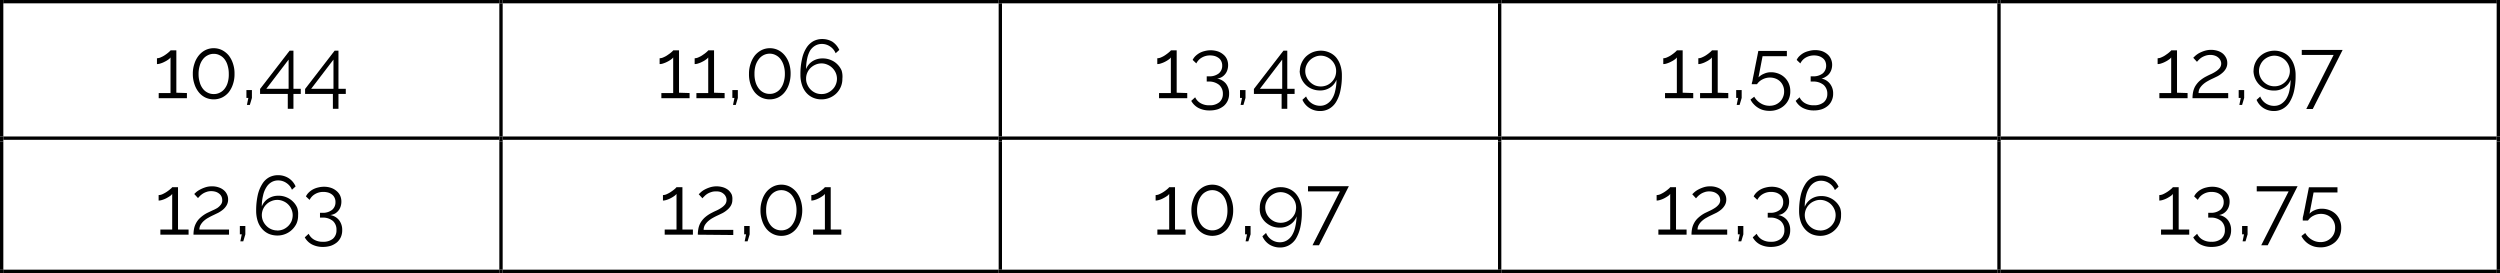 <svg xmlns="http://www.w3.org/2000/svg" xmlns:xlink="http://www.w3.org/1999/xlink" viewBox="0 0 300.4 32.8"><defs><style>.cls-1,.cls-2{fill:none;}.cls-1{clip-rule:evenodd;}.cls-3{clip-path:url(#clip-path);}.cls-4{clip-path:url(#clip-path-2);}.cls-5{clip-path:url(#clip-path-4);}.cls-6{clip-path:url(#clip-path-5);}.cls-7{clip-path:url(#clip-path-7);}.cls-8{clip-path:url(#clip-path-8);}.cls-9{clip-path:url(#clip-path-10);}.cls-10{clip-path:url(#clip-path-11);}.cls-11{clip-path:url(#clip-path-13);}.cls-12{clip-path:url(#clip-path-14);}.cls-13{fill-rule:evenodd;}.cls-14{clip-path:url(#clip-path-16);}.cls-15{clip-path:url(#clip-path-17);}.cls-16{clip-path:url(#clip-path-19);}.cls-17{clip-path:url(#clip-path-20);}.cls-18{clip-path:url(#clip-path-22);}.cls-19{clip-path:url(#clip-path-23);}.cls-20{clip-path:url(#clip-path-25);}.cls-21{clip-path:url(#clip-path-26);}.cls-22{clip-path:url(#clip-path-28);}.cls-23{clip-path:url(#clip-path-29);}</style><clipPath id="clip-path"><polygon class="cls-1" points="0.6 0.6 60 0.6 60 16.4 0.6 16.4 0.6 0.6 0.6 0.6"/></clipPath><clipPath id="clip-path-2"><rect class="cls-2" x="0.6" y="0.6" width="59.4" height="15.8"/></clipPath><clipPath id="clip-path-4"><polygon class="cls-1" points="60.4 0.6 120 0.6 120 16.4 60.4 16.4 60.4 0.6 60.4 0.6"/></clipPath><clipPath id="clip-path-5"><rect class="cls-2" x="60.4" y="0.6" width="59.6" height="15.8"/></clipPath><clipPath id="clip-path-7"><polygon class="cls-1" points="120.4 0.6 180 0.6 180 16.4 120.4 16.4 120.4 0.6 120.4 0.6"/></clipPath><clipPath id="clip-path-8"><rect class="cls-2" x="120.4" y="0.6" width="59.6" height="15.8"/></clipPath><clipPath id="clip-path-10"><polygon class="cls-1" points="180.4 0.6 240 0.6 240 16.4 180.4 16.4 180.4 0.6 180.4 0.6"/></clipPath><clipPath id="clip-path-11"><rect class="cls-2" x="180.4" y="0.6" width="59.6" height="15.8"/></clipPath><clipPath id="clip-path-13"><polygon class="cls-1" points="240.4 0.6 300 0.6 300 16.4 240.4 16.4 240.4 0.6 240.4 0.6"/></clipPath><clipPath id="clip-path-14"><rect class="cls-2" x="240.4" y="0.6" width="59.6" height="15.8"/></clipPath><clipPath id="clip-path-16"><polygon class="cls-1" points="0.6 16.8 60 16.8 60 32.6 0.6 32.6 0.6 16.8 0.6 16.8"/></clipPath><clipPath id="clip-path-17"><rect class="cls-2" x="0.6" y="16.8" width="59.4" height="15.8"/></clipPath><clipPath id="clip-path-19"><polygon class="cls-1" points="60.4 16.8 120 16.8 120 32.6 60.4 32.6 60.4 16.8 60.4 16.8"/></clipPath><clipPath id="clip-path-20"><rect class="cls-2" x="60.4" y="16.8" width="59.6" height="15.8"/></clipPath><clipPath id="clip-path-22"><polygon class="cls-1" points="120.4 16.8 180 16.8 180 32.6 120.4 32.6 120.4 16.8 120.4 16.8"/></clipPath><clipPath id="clip-path-23"><rect class="cls-2" x="120.4" y="16.8" width="59.6" height="15.8"/></clipPath><clipPath id="clip-path-25"><polygon class="cls-1" points="180.4 16.8 240 16.8 240 32.6 180.4 32.6 180.4 16.8 180.4 16.8"/></clipPath><clipPath id="clip-path-26"><rect class="cls-2" x="180.4" y="16.8" width="59.6" height="15.8"/></clipPath><clipPath id="clip-path-28"><polygon class="cls-1" points="240.4 16.8 300 16.8 300 32.6 240.4 32.6 240.4 16.8 240.4 16.8"/></clipPath><clipPath id="clip-path-29"><rect class="cls-2" x="240.4" y="16.8" width="59.6" height="15.8"/></clipPath></defs><title>tabla_p1</title><g id="Capa_2" data-name="Capa 2"><g id="Capa_1-2" data-name="Capa 1"><g class="cls-3"><g class="cls-4"><path d="M22.46,11.18v.62H19.07v-.62h1.42V6.9a1,1,0,0,1-.27.26,2.69,2.69,0,0,1-.44.26,2.55,2.55,0,0,1-.48.2,1.29,1.29,0,0,1-.44.08V7a1.13,1.13,0,0,0,.5-.13,2.78,2.78,0,0,0,.53-.3,3.93,3.93,0,0,0,.41-.32c.11-.1.18-.16.19-.2h.7v5.09Z"/><path d="M28.18,8.87A3.67,3.67,0,0,1,28,10.09a3.16,3.16,0,0,1-.52,1,2.43,2.43,0,0,1-.8.63,2.38,2.38,0,0,1-2,0,2.3,2.3,0,0,1-.79-.63,3,3,0,0,1-.53-1,3.67,3.67,0,0,1-.19-1.22,3.61,3.61,0,0,1,.19-1.21,3,3,0,0,1,.53-1,2.45,2.45,0,0,1,.79-.64,2.29,2.29,0,0,1,2,0,2.6,2.6,0,0,1,.8.64,3.16,3.16,0,0,1,.52,1A3.61,3.61,0,0,1,28.18,8.87Zm-.69,0a3.36,3.36,0,0,0-.14-1A2.19,2.19,0,0,0,27,7.14a1.6,1.6,0,0,0-.58-.49,1.49,1.49,0,0,0-.73-.18,1.53,1.53,0,0,0-.74.18,1.6,1.6,0,0,0-.58.49,2.19,2.19,0,0,0-.37.75,3.36,3.36,0,0,0-.14,1,3.31,3.31,0,0,0,.14,1,2.16,2.16,0,0,0,.37.76,1.58,1.58,0,0,0,.58.48,1.52,1.52,0,0,0,.74.17,1.48,1.48,0,0,0,.73-.17,1.58,1.58,0,0,0,.58-.48,2.16,2.16,0,0,0,.37-.76A3.31,3.31,0,0,0,27.49,8.87Z"/><path d="M29.67,12.61l.17-.84h-.23v-.95h.66v.95l-.25.84Z"/><path d="M34.58,13.07V11.29H31.25v-.6l3.55-4.6h.46v4.58h.88v.62h-.88v1.78ZM32,10.67h2.68V7.16Z"/><path d="M40,13.07V11.29H36.66v-.6l3.55-4.6h.46v4.58h.88v.62h-.88v1.78Zm-2.61-2.4h2.68V7.16Z"/></g></g><g class="cls-5"><g class="cls-6"><path d="M82.86,11.18v.62H79.47v-.62h1.42V6.9a1,1,0,0,1-.28.26,2.58,2.58,0,0,1-.43.26,2.86,2.86,0,0,1-.48.2,1.29,1.29,0,0,1-.44.08V7a1.13,1.13,0,0,0,.5-.13,2.43,2.43,0,0,0,.52-.3,3.26,3.26,0,0,0,.42-.32c.11-.1.18-.16.19-.2h.7v5.09Z"/><path d="M87.07,11.18v.62H83.68v-.62H85.1V6.9a1,1,0,0,1-.28.26,2.58,2.58,0,0,1-.43.26,2.86,2.86,0,0,1-.48.2,1.29,1.29,0,0,1-.44.08V7a1.13,1.13,0,0,0,.5-.13,2.43,2.43,0,0,0,.52-.3,3.26,3.26,0,0,0,.42-.32c.11-.1.18-.16.19-.2h.7v5.09Z"/><path d="M88.08,12.61l.17-.84H88v-.95h.66v.95l-.25.84Z"/><path d="M95,8.87a4,4,0,0,1-.19,1.22,3,3,0,0,1-.53,1,2.3,2.3,0,0,1-.79.63,2.38,2.38,0,0,1-2,0,2.43,2.43,0,0,1-.8-.63,3.16,3.16,0,0,1-.52-1A3.67,3.67,0,0,1,90,8.87a3.61,3.61,0,0,1,.19-1.21,3.16,3.16,0,0,1,.52-1,2.6,2.6,0,0,1,.8-.64,2.29,2.29,0,0,1,2,0,2.45,2.45,0,0,1,.79.64,3,3,0,0,1,.53,1A3.88,3.88,0,0,1,95,8.87Zm-.69,0a3.36,3.36,0,0,0-.14-1,2.39,2.39,0,0,0-.37-.75,1.6,1.6,0,0,0-.58-.49,1.49,1.49,0,0,0-.73-.18,1.6,1.6,0,0,0-.75.18,1.66,1.66,0,0,0-.57.49,2.41,2.41,0,0,0-.38.75,3.37,3.37,0,0,0-.13,1,3.32,3.32,0,0,0,.13,1,2.35,2.35,0,0,0,.38.76,1.63,1.63,0,0,0,.57.48,1.59,1.59,0,0,0,.75.17,1.48,1.48,0,0,0,.73-.17,1.58,1.58,0,0,0,.58-.48,2.34,2.34,0,0,0,.37-.76A3.31,3.31,0,0,0,94.31,8.87Z"/><path d="M101.22,9.46a2.39,2.39,0,0,1-.2,1,2.46,2.46,0,0,1-.53.77,2.55,2.55,0,0,1-1.79.71,2.46,2.46,0,0,1-1-.2,2.26,2.26,0,0,1-.81-.59,2.62,2.62,0,0,1-.52-.93,3.77,3.77,0,0,1-.19-1.25,8.07,8.07,0,0,1,.19-1.88,4,4,0,0,1,.53-1.34,2.34,2.34,0,0,1,.83-.8,2.23,2.23,0,0,1,1.07-.26A2.4,2.4,0,0,1,100,5a2.36,2.36,0,0,1,.85,1l-.44.4a1.75,1.75,0,0,0-.66-.81,1.73,1.73,0,0,0-1-.31,1.57,1.57,0,0,0-.8.21,1.8,1.8,0,0,0-.62.61A3.33,3.33,0,0,0,97,7a5.85,5.85,0,0,0-.14,1.31,1.92,1.92,0,0,1,.75-.94,2.21,2.21,0,0,1,1.22-.35,2.48,2.48,0,0,1,1,.19,2.29,2.29,0,0,1,.78.51,2.39,2.39,0,0,1,.52.76A2.5,2.5,0,0,1,101.22,9.46Zm-2.5,1.84a1.7,1.7,0,0,0,.71-.14,1.87,1.87,0,0,0,.59-.4,1.67,1.67,0,0,0,.4-.58,1.78,1.78,0,0,0,0-1.43,1.89,1.89,0,0,0-.41-.59,1.84,1.84,0,0,0-.59-.39,1.71,1.71,0,0,0-.71-.15,1.75,1.75,0,0,0-.72.15,2,2,0,0,0-.59.39,1.8,1.8,0,0,0-.54,1.3,1.67,1.67,0,0,0,.15.71,1.89,1.89,0,0,0,1,1A1.75,1.75,0,0,0,98.72,11.3Z"/></g></g><g class="cls-7"><g class="cls-8"><path d="M142.66,11.18v.62h-3.39v-.62h1.42V6.9a1,1,0,0,1-.27.26,3.07,3.07,0,0,1-.43.26,3,3,0,0,1-.49.2,1.25,1.25,0,0,1-.44.08V7a1.13,1.13,0,0,0,.51-.13,2.7,2.7,0,0,0,.52-.3,3.93,3.93,0,0,0,.41-.32c.12-.1.18-.16.19-.2h.7v5.09Z"/><path d="M146.24,9.44a1.74,1.74,0,0,1,1.06.6,1.89,1.89,0,0,1,.39,1.21,2,2,0,0,1-.16.83,1.87,1.87,0,0,1-.47.64,2.47,2.47,0,0,1-.73.41,3.16,3.16,0,0,1-1,.14,2.83,2.83,0,0,1-1.33-.3,2.13,2.13,0,0,1-.86-.85l.47-.43a1.61,1.61,0,0,0,.64.7,2,2,0,0,0,1.08.26,1.77,1.77,0,0,0,1.18-.36,1.28,1.28,0,0,0,.43-1,1.39,1.39,0,0,0-.45-1.09,1.92,1.92,0,0,0-1.3-.4H145V9.17h.27a1.77,1.77,0,0,0,1.18-.35,1.16,1.16,0,0,0,.41-.93,1.14,1.14,0,0,0-.11-.53,1,1,0,0,0-.3-.38,1.67,1.67,0,0,0-.46-.24,2.14,2.14,0,0,0-.58-.08,1.93,1.93,0,0,0-1,.26,1.65,1.65,0,0,0-.66.7l-.44-.42a1.71,1.71,0,0,1,.34-.47,2.59,2.59,0,0,1,.5-.37,2.55,2.55,0,0,1,.62-.23,2.74,2.74,0,0,1,.7-.09,2.86,2.86,0,0,1,.85.13,2,2,0,0,1,.66.37,1.5,1.5,0,0,1,.44.56,1.77,1.77,0,0,1,.15.73,1.9,1.9,0,0,1-.09.58,1.44,1.44,0,0,1-.26.49,1.59,1.59,0,0,1-.41.36A1.42,1.42,0,0,1,146.24,9.44Z"/><path d="M149.07,12.61l.17-.84H149v-.95h.66v.95l-.25.84Z"/><path d="M154,13.07V11.29h-3.33v-.6l3.55-4.6h.46v4.58h.88v.62h-.88v1.78Zm-2.61-2.4h2.68V7.16Z"/><path d="M156.19,8.53a2.34,2.34,0,0,1,.2-.95,2.5,2.5,0,0,1,.53-.78,2.69,2.69,0,0,1,.8-.52,2.72,2.72,0,0,1,1-.19,2.46,2.46,0,0,1,1,.21,2.23,2.23,0,0,1,.81.58,2.76,2.76,0,0,1,.52.94,3.71,3.71,0,0,1,.19,1.24,8.16,8.16,0,0,1-.19,1.89,4.22,4.22,0,0,1-.53,1.34,2.31,2.31,0,0,1-.83.79,2.17,2.17,0,0,1-1.07.26,2.28,2.28,0,0,1-1.26-.35,2.2,2.2,0,0,1-.86-1l.44-.4a1.8,1.8,0,0,0,1.68,1.12,1.54,1.54,0,0,0,.8-.21,1.86,1.86,0,0,0,.62-.6,2.86,2.86,0,0,0,.4-1,5.27,5.27,0,0,0,.15-1.32,1.91,1.91,0,0,1-.76.94,2.13,2.13,0,0,1-1.22.35,2.47,2.47,0,0,1-.95-.18,2.29,2.29,0,0,1-.78-.51,2.41,2.41,0,0,1-.71-1.71Zm2.51-1.84a1.71,1.71,0,0,0-.71.15,1.84,1.84,0,0,0-.59.39,1.89,1.89,0,0,0-.41.59,1.71,1.71,0,0,0-.15.71,1.75,1.75,0,0,0,.15.72,2,2,0,0,0,1,1,1.9,1.9,0,0,0,1.43,0,1.76,1.76,0,0,0,.59-.4,1.82,1.82,0,0,0,.4-.58,1.92,1.92,0,0,0,.14-.72A1.8,1.8,0,0,0,160,7.24a1.81,1.81,0,0,0-.59-.4A1.75,1.75,0,0,0,158.7,6.69Z"/></g></g><g class="cls-9"><g class="cls-10"><path d="M203.46,11.18v.62h-3.39v-.62h1.42V6.9a1,1,0,0,1-.27.26,2.69,2.69,0,0,1-.44.26,2.55,2.55,0,0,1-.48.2,1.29,1.29,0,0,1-.44.08V7a1.13,1.13,0,0,0,.5-.13,2.78,2.78,0,0,0,.53-.3,3.93,3.93,0,0,0,.41-.32c.11-.1.18-.16.19-.2h.7v5.09Z"/><path d="M207.67,11.18v.62h-3.39v-.62h1.42V6.9a1,1,0,0,1-.27.26,2.69,2.69,0,0,1-.44.26,2.55,2.55,0,0,1-.48.2,1.29,1.29,0,0,1-.44.08V7a1.13,1.13,0,0,0,.5-.13,2.78,2.78,0,0,0,.53-.3,3.93,3.93,0,0,0,.41-.32c.11-.1.18-.16.19-.2h.7v5.09Z"/><path d="M208.68,12.61l.17-.84h-.23v-.95h.66v.95l-.25.84Z"/><path d="M212.8,8.68a2.46,2.46,0,0,1,.91.17,2.21,2.21,0,0,1,.73.46,2.16,2.16,0,0,1,.5.72,2.24,2.24,0,0,1,.18.91,2.33,2.33,0,0,1-.19,1,2.21,2.21,0,0,1-.54.74,2.36,2.36,0,0,1-.78.47,2.55,2.55,0,0,1-1,.17,2.78,2.78,0,0,1-.72-.09,2.18,2.18,0,0,1-.64-.28,2.38,2.38,0,0,1-.52-.43,2,2,0,0,1-.39-.56l.45-.34a2.16,2.16,0,0,0,.77.79,2,2,0,0,0,1.06.3,1.92,1.92,0,0,0,.69-.12,1.74,1.74,0,0,0,.56-.36,1.53,1.53,0,0,0,.37-.55,1.59,1.59,0,0,0,.14-.7,1.63,1.63,0,0,0-.13-.67,1.56,1.56,0,0,0-.9-.87,1.85,1.85,0,0,0-.67-.12,1.9,1.9,0,0,0-.88.21,1.69,1.69,0,0,0-.68.59h-.63s0-.13.05-.27.06-.3.1-.5l.13-.64c.05-.24.09-.48.14-.72.11-.56.24-1.18.37-1.87h3.43v.63h-2.92l-.49,2.55a1.81,1.81,0,0,1,.64-.43A2,2,0,0,1,212.8,8.68Z"/><path d="M218.87,9.44a1.69,1.69,0,0,1,1,.6,1.84,1.84,0,0,1,.4,1.21,1.9,1.9,0,0,1-.17.83,1.75,1.75,0,0,1-.47.64,2.24,2.24,0,0,1-.73.41,3,3,0,0,1-.94.14,2.81,2.81,0,0,1-1.33-.3,2.07,2.07,0,0,1-.86-.85l.47-.43a1.55,1.55,0,0,0,.64.7,2,2,0,0,0,1.08.26,1.79,1.79,0,0,0,1.18-.36,1.28,1.28,0,0,0,.43-1,1.39,1.39,0,0,0-.45-1.09,1.92,1.92,0,0,0-1.3-.4h-.25V9.17h.27a1.79,1.79,0,0,0,1.18-.35,1.19,1.19,0,0,0,.41-.93,1.29,1.29,0,0,0-.11-.53,1,1,0,0,0-.31-.38,1.54,1.54,0,0,0-.46-.24,2,2,0,0,0-.57-.08,2,2,0,0,0-1,.26,1.63,1.63,0,0,0-.65.7l-.44-.42a1.52,1.52,0,0,1,.34-.47,2.32,2.32,0,0,1,.5-.37,2.41,2.41,0,0,1,.62-.23,2.77,2.77,0,0,1,1.54,0,2.07,2.07,0,0,1,.67.37,1.48,1.48,0,0,1,.43.56,1.63,1.63,0,0,1,.16.73,1.9,1.9,0,0,1-.09.58,1.64,1.64,0,0,1-.26.49,1.48,1.48,0,0,1-.42.36A1.37,1.37,0,0,1,218.87,9.44Z"/></g></g><g class="cls-11"><g class="cls-12"><path d="M262.86,11.18v.62h-3.39v-.62h1.42V6.9a1,1,0,0,1-.28.26,2.58,2.58,0,0,1-.43.26,2.86,2.86,0,0,1-.48.2,1.29,1.29,0,0,1-.44.08V7a1.13,1.13,0,0,0,.5-.13,2.43,2.43,0,0,0,.52-.3,3.26,3.26,0,0,0,.42-.32c.11-.1.18-.16.19-.2h.7v5.09Z"/><path d="M263.45,11.8a4,4,0,0,1,.06-.68,2.67,2.67,0,0,1,.23-.69,2.9,2.9,0,0,1,.5-.65,3.88,3.88,0,0,1,.87-.6c.19-.1.39-.2.6-.29a4,4,0,0,0,.58-.33,1.89,1.89,0,0,0,.44-.4.88.88,0,0,0,.17-.53.84.84,0,0,0-.09-.37.88.88,0,0,0-.25-.33,1.17,1.17,0,0,0-.41-.24,1.62,1.62,0,0,0-.57-.09,1.78,1.78,0,0,0-.59.1,2.19,2.19,0,0,0-.46.22,1.87,1.87,0,0,0-.33.28,1.82,1.82,0,0,0-.21.23l-.45-.49.23-.22a3,3,0,0,1,.44-.32,4,4,0,0,1,.65-.28,2.68,2.68,0,0,1,1.65,0,1.89,1.89,0,0,1,.61.34,1.7,1.7,0,0,1,.38.51,1.37,1.37,0,0,1,.13.59,1.34,1.34,0,0,1-.18.71,1.88,1.88,0,0,1-.45.52,3.07,3.07,0,0,1-.56.38l-.54.26c-.22.1-.42.2-.63.32a3.06,3.06,0,0,0-.54.38,2.22,2.22,0,0,0-.4.47,1.17,1.17,0,0,0-.15.58h3.56v.62Z"/><path d="M269.08,12.61l.17-.84H269v-.95h.66v.95l-.25.84Z"/><path d="M270.79,8.53a2.34,2.34,0,0,1,.19-.95,2.37,2.37,0,0,1,.54-.78,2.46,2.46,0,0,1,.8-.52,2.68,2.68,0,0,1,1-.19,2.53,2.53,0,0,1,1,.21,2.2,2.2,0,0,1,.8.58,2.77,2.77,0,0,1,.53.94,3.71,3.71,0,0,1,.19,1.24,8.16,8.16,0,0,1-.19,1.89,4.46,4.46,0,0,1-.54,1.34,2.23,2.23,0,0,1-.83.79,2.11,2.11,0,0,1-1.06.26A2.31,2.31,0,0,1,272,13a2.18,2.18,0,0,1-.85-1l.44-.4a1.77,1.77,0,0,0,1.68,1.12,1.57,1.57,0,0,0,.8-.21,2,2,0,0,0,.62-.6,3.08,3.08,0,0,0,.4-1,6.4,6.4,0,0,0,.15-1.32,1.87,1.87,0,0,1-.77.94,2.1,2.1,0,0,1-1.21.35,2.56,2.56,0,0,1-1-.18,2.35,2.35,0,0,1-.77-.51,2.41,2.41,0,0,1-.71-1.71Zm2.51-1.84a1.79,1.79,0,0,0-.72.15,2,2,0,0,0-.59.39,1.87,1.87,0,0,0-.4.59,1.71,1.71,0,0,0-.15.71,1.75,1.75,0,0,0,.15.72,1.82,1.82,0,0,0,.4.58,2,2,0,0,0,.59.4,1.92,1.92,0,0,0,1.44,0,2,2,0,0,0,.59-.4,1.8,1.8,0,0,0,.39-.58,1.75,1.75,0,0,0,.15-.72,1.69,1.69,0,0,0-.15-.7,1.88,1.88,0,0,0-1.7-1.14Z"/><path d="M280.41,6.6h-3.83V6h4.91l-3.59,7.1h-.78Z"/></g></g><polyline class="cls-13" points="0 0 0 0.6 0.4 0.6 0.4 0 0 0"/><polyline class="cls-13" points="0 0 0 0.4 0.4 0.4 0.4 0 0 0"/><polyline class="cls-13" points="0.4 0 0.4 0.4 60 0.4 60 0 0.4 0"/><polyline class="cls-13" points="60 0.4 60 0.6 60.4 0.6 60.4 0.4 60 0.4"/><polyline class="cls-13" points="60 0 60 0.4 60.4 0.4 60.4 0 60 0"/><polyline class="cls-13" points="60.4 0 60.4 0.4 120 0.4 120 0 60.4 0"/><polyline class="cls-13" points="120 0.4 120 0.6 120.4 0.6 120.4 0.4 120 0.4"/><polyline class="cls-13" points="120 0 120 0.4 120.4 0.4 120.4 0 120 0"/><polyline class="cls-13" points="120.4 0 120.4 0.4 180 0.4 180 0 120.4 0"/><polyline class="cls-13" points="180 0.4 180 0.6 180.4 0.6 180.4 0.4 180 0.4"/><polyline class="cls-13" points="180 0 180 0.4 180.4 0.4 180.4 0 180 0"/><polyline class="cls-13" points="180.4 0 180.4 0.4 240 0.4 240 0 180.4 0"/><polyline class="cls-13" points="240 0.4 240 0.6 240.4 0.6 240.4 0.4 240 0.4"/><polyline class="cls-13" points="240 0 240 0.4 240.4 0.4 240.4 0 240 0"/><polyline class="cls-13" points="240.4 0 240.4 0.4 300 0.4 300 0 240.4 0"/><polyline class="cls-13" points="300 0 300 0.6 300.4 0.6 300.4 0 300 0"/><polyline class="cls-13" points="300 0 300 0.4 300.4 0.4 300.4 0 300 0"/><polyline class="cls-13" points="0 0.6 0 16.4 0.4 16.4 0.4 0.6 0 0.6"/><polyline class="cls-13" points="60 0.6 60 16.4 60.4 16.4 60.4 0.6 60 0.6"/><polyline class="cls-13" points="120 0.6 120 16.4 120.4 16.4 120.4 0.6 120 0.6"/><polyline class="cls-13" points="180 0.6 180 16.4 180.4 16.4 180.4 0.6 180 0.6"/><polyline class="cls-13" points="240 0.6 240 16.4 240.4 16.4 240.4 0.6 240 0.6"/><polyline class="cls-13" points="300 0.6 300 16.4 300.4 16.4 300.4 0.6 300 0.6"/><g class="cls-14"><g class="cls-15"><path d="M22.66,27.58v.62H19.27v-.62h1.42V23.3a1,1,0,0,1-.27.26,4.45,4.45,0,0,1-.43.26,3,3,0,0,1-.49.2,1.52,1.52,0,0,1-.44.08v-.66a1.13,1.13,0,0,0,.51-.13,3.35,3.35,0,0,0,.52-.3,3.93,3.93,0,0,0,.41-.32.72.72,0,0,0,.19-.2h.7v5.09Z"/><path d="M23.25,28.2a3.91,3.91,0,0,1,.06-.68,2.37,2.37,0,0,1,.24-.69,2.27,2.27,0,0,1,.5-.65,3.8,3.8,0,0,1,.86-.6l.61-.29A4.61,4.61,0,0,0,26.1,25a1.84,1.84,0,0,0,.43-.4A.82.82,0,0,0,26.7,24a1,1,0,0,0-.08-.37.9.9,0,0,0-.25-.33,1.27,1.27,0,0,0-.41-.24,1.72,1.72,0,0,0-.58-.09,1.59,1.59,0,0,0-.59.1,1.88,1.88,0,0,0-.45.22,2.42,2.42,0,0,0-.34.28l-.21.23-.45-.49.23-.22A2.5,2.5,0,0,1,24,22.8a3.84,3.84,0,0,1,.64-.28,2.45,2.45,0,0,1,.83-.13,2.31,2.31,0,0,1,.82.13,1.79,1.79,0,0,1,.61.34,1.42,1.42,0,0,1,.38.51,1.34,1.34,0,0,1,.13.59,1.36,1.36,0,0,1-.18.71,2,2,0,0,1-.44.52,3.53,3.53,0,0,1-.57.38l-.54.26c-.21.1-.42.2-.62.32a2.81,2.81,0,0,0-.55.38,1.91,1.91,0,0,0-.39.47,1.08,1.08,0,0,0-.16.58h3.56v.62Z"/><path d="M28.88,29l.17-.84h-.23v-1h.66v1l-.25.84Z"/><path d="M35.82,25.86a2.38,2.38,0,0,1-.19,1A2.53,2.53,0,0,1,33.3,28.3a2.7,2.7,0,0,1-1-.2,2.35,2.35,0,0,1-.8-.59,2.63,2.63,0,0,1-.53-.93,4,4,0,0,1-.19-1.25,8.58,8.58,0,0,1,.19-1.88,4.26,4.26,0,0,1,.54-1.34,2.23,2.23,0,0,1,.82-.8,2.26,2.26,0,0,1,1.07-.26,2.35,2.35,0,0,1,1.27.35,2.22,2.22,0,0,1,.85,1l-.44.4a1.75,1.75,0,0,0-.66-.81,1.73,1.73,0,0,0-1-.31,1.57,1.57,0,0,0-.8.21,1.78,1.78,0,0,0-.61.61,3,3,0,0,0-.4,1,5.24,5.24,0,0,0-.15,1.31,1.94,1.94,0,0,1,.76-.94,2.17,2.17,0,0,1,1.21-.35,2.38,2.38,0,0,1,1,.19,2.35,2.35,0,0,1,.77.51,2.24,2.24,0,0,1,.52.76A2.32,2.32,0,0,1,35.82,25.86Zm-2.5,1.84a1.92,1.92,0,0,0,.72-.14,2,2,0,0,0,.59-.4,1.94,1.94,0,0,0,.4-.58,2,2,0,0,0,.14-.72,1.71,1.71,0,0,0-.15-.71,1.87,1.87,0,0,0-.4-.59,1.79,1.79,0,0,0-.59-.39,1.78,1.78,0,0,0-1.43,0,1.69,1.69,0,0,0-.59.39,1.79,1.79,0,0,0-.4,2,2,2,0,0,0,.41.59,1.8,1.8,0,0,0,1.3.54Z"/><path d="M39.67,25.84a1.7,1.7,0,0,1,1.06.6,1.89,1.89,0,0,1,.39,1.21,2,2,0,0,1-.16.83,1.87,1.87,0,0,1-.47.64,2.47,2.47,0,0,1-.73.41,3.16,3.16,0,0,1-.95.14,2.83,2.83,0,0,1-1.33-.3,2.13,2.13,0,0,1-.86-.85l.47-.43a1.61,1.61,0,0,0,.64.7,2,2,0,0,0,1.08.26A1.77,1.77,0,0,0,40,28.69a1.31,1.31,0,0,0,.43-1.05A1.39,1.39,0,0,0,40,26.55a1.87,1.87,0,0,0-1.3-.4h-.25v-.58h.27a1.77,1.77,0,0,0,1.18-.35,1.16,1.16,0,0,0,.41-.93,1.12,1.12,0,0,0-.11-.53,1,1,0,0,0-.3-.38,1.44,1.44,0,0,0-.46-.24,2.14,2.14,0,0,0-.58-.08,1.93,1.93,0,0,0-1,.26,1.65,1.65,0,0,0-.66.7l-.44-.42a1.71,1.71,0,0,1,.34-.47,2.23,2.23,0,0,1,.5-.37,2.55,2.55,0,0,1,.62-.23,2.74,2.74,0,0,1,.7-.09,2.57,2.57,0,0,1,.85.13,2,2,0,0,1,.66.37,1.61,1.61,0,0,1,.44.56,1.77,1.77,0,0,1,.15.73,1.9,1.9,0,0,1-.09.58,1.54,1.54,0,0,1-.26.49,1.59,1.59,0,0,1-.41.36A1.67,1.67,0,0,1,39.67,25.84Z"/></g></g><g class="cls-16"><g class="cls-17"><path d="M83.26,27.58v.62H79.87v-.62h1.42V23.3a1.2,1.2,0,0,1-.28.26,3.5,3.5,0,0,1-.43.26,2.86,2.86,0,0,1-.48.2,1.65,1.65,0,0,1-.44.08v-.66a1.13,1.13,0,0,0,.5-.13,2.94,2.94,0,0,0,.52-.3,4.15,4.15,0,0,0,.42-.32,1.35,1.35,0,0,0,.19-.2H82v5.09Z"/><path d="M83.85,28.2a3.91,3.91,0,0,1,.06-.68,2.34,2.34,0,0,1,.23-.69,2.7,2.7,0,0,1,.5-.65,3.88,3.88,0,0,1,.87-.6c.19-.1.39-.2.6-.29a4,4,0,0,0,.58-.33,1.89,1.89,0,0,0,.44-.4A.88.88,0,0,0,87.3,24a.81.81,0,0,0-.09-.37.9.9,0,0,0-.25-.33,1.17,1.17,0,0,0-.41-.24A1.62,1.62,0,0,0,86,23a1.55,1.55,0,0,0-.59.1,1.79,1.79,0,0,0-.46.22,1.87,1.87,0,0,0-.33.28,1.32,1.32,0,0,0-.21.23l-.45-.49.23-.22a2.39,2.39,0,0,1,.44-.32,4,4,0,0,1,.65-.28,2.68,2.68,0,0,1,1.65,0,1.89,1.89,0,0,1,.61.34,1.7,1.7,0,0,1,.38.51A1.49,1.49,0,0,1,88,24a1.36,1.36,0,0,1-.18.71,1.88,1.88,0,0,1-.45.52,3.07,3.07,0,0,1-.56.38l-.54.26c-.22.1-.42.2-.63.32a3.06,3.06,0,0,0-.54.38,2.22,2.22,0,0,0-.4.47,1.17,1.17,0,0,0-.15.58h3.56v.62Z"/><path d="M89.48,29l.17-.84h-.23v-1h.66v1l-.25.84Z"/><path d="M96.4,25.27a4,4,0,0,1-.19,1.22,3.17,3.17,0,0,1-.53,1,2.4,2.4,0,0,1-.79.63,2.25,2.25,0,0,1-1,.22,2.22,2.22,0,0,1-1-.22,2.33,2.33,0,0,1-.8-.63,3,3,0,0,1-.52-1,3.67,3.67,0,0,1-.19-1.22,3.61,3.61,0,0,1,.19-1.21,3,3,0,0,1,.52-1,2.49,2.49,0,0,1,.8-.64,2.23,2.23,0,0,1,1-.23,2.26,2.26,0,0,1,1,.23,2.56,2.56,0,0,1,.79.64,3.17,3.17,0,0,1,.53,1A3.88,3.88,0,0,1,96.4,25.27Zm-.69,0a3.36,3.36,0,0,0-.14-1,2.39,2.39,0,0,0-.37-.75,1.6,1.6,0,0,0-.58-.49,1.52,1.52,0,0,0-.73-.18,1.54,1.54,0,0,0-.75.18,1.66,1.66,0,0,0-.57.49,2.41,2.41,0,0,0-.38.75,3.37,3.37,0,0,0-.13,1,3.32,3.32,0,0,0,.13,1,2.35,2.35,0,0,0,.38.76,1.63,1.63,0,0,0,.57.48,1.66,1.66,0,0,0,.75.17,1.63,1.63,0,0,0,.73-.17A1.58,1.58,0,0,0,95.2,27a2.34,2.34,0,0,0,.37-.76A3.31,3.31,0,0,0,95.71,25.27Z"/><path d="M101.09,27.58v.62H97.7v-.62h1.42V23.3a1.2,1.2,0,0,1-.28.26,3.5,3.5,0,0,1-.43.26,2.86,2.86,0,0,1-.48.2,1.65,1.65,0,0,1-.44.08v-.66a1.13,1.13,0,0,0,.5-.13,2.94,2.94,0,0,0,.52-.3,4.15,4.15,0,0,0,.42-.32,1.35,1.35,0,0,0,.19-.2h.7v5.09Z"/></g></g><g class="cls-18"><g class="cls-19"><path d="M142.46,27.58v.62h-3.39v-.62h1.42V23.3a1,1,0,0,1-.27.26,3.65,3.65,0,0,1-.44.26,2.55,2.55,0,0,1-.48.2,1.58,1.58,0,0,1-.44.08v-.66a1.13,1.13,0,0,0,.5-.13,3.44,3.44,0,0,0,.53-.3,3.93,3.93,0,0,0,.41-.32.94.94,0,0,0,.19-.2h.7v5.09Z"/><path d="M148.18,25.27a3.67,3.67,0,0,1-.19,1.22,3.16,3.16,0,0,1-.52,1,2.43,2.43,0,0,1-.8.63,2.38,2.38,0,0,1-2,0,2.3,2.3,0,0,1-.79-.63,3,3,0,0,1-.53-1,3.67,3.67,0,0,1-.19-1.22,3.61,3.61,0,0,1,.19-1.21,3,3,0,0,1,.53-1,2.45,2.45,0,0,1,.79-.64,2.29,2.29,0,0,1,2,0,2.6,2.6,0,0,1,.8.64,3.16,3.16,0,0,1,.52,1A3.61,3.61,0,0,1,148.18,25.27Zm-.69,0a3.36,3.36,0,0,0-.14-1,2.19,2.19,0,0,0-.37-.75,1.6,1.6,0,0,0-.58-.49,1.49,1.49,0,0,0-.73-.18,1.53,1.53,0,0,0-.74.18,1.6,1.6,0,0,0-.58.49,2.19,2.19,0,0,0-.37.75,3.36,3.36,0,0,0-.14,1,3.31,3.31,0,0,0,.14,1,2.16,2.16,0,0,0,.37.76,1.58,1.58,0,0,0,.58.48,1.64,1.64,0,0,0,.74.17,1.6,1.6,0,0,0,.73-.17A1.58,1.58,0,0,0,147,27a2.16,2.16,0,0,0,.37-.76A3.31,3.31,0,0,0,147.49,25.27Z"/><path d="M149.67,29l.17-.84h-.23v-1h.66v1L150,29Z"/><path d="M151.38,24.93a2.3,2.3,0,0,1,.19-.95,2.37,2.37,0,0,1,.54-.78,2.57,2.57,0,0,1,.8-.52,2.53,2.53,0,0,1,1-.19,2.5,2.5,0,0,1,1,.21,2.2,2.2,0,0,1,.8.58,2.77,2.77,0,0,1,.53.94,3.71,3.71,0,0,1,.19,1.24,8.16,8.16,0,0,1-.19,1.89,4.74,4.74,0,0,1-.53,1.34,2.33,2.33,0,0,1-.84.79,2.22,2.22,0,0,1-1.06.26,2.4,2.4,0,0,1-1.27-.35,2.23,2.23,0,0,1-.85-1l.44-.4a1.77,1.77,0,0,0,1.68,1.12,1.57,1.57,0,0,0,.8-.21,1.86,1.86,0,0,0,.62-.6,3.18,3.18,0,0,0,.4-1A6.48,6.48,0,0,0,155.8,26,1.91,1.91,0,0,1,155,27a2.1,2.1,0,0,1-1.21.35,2.56,2.56,0,0,1-1-.18,2.72,2.72,0,0,1-.77-.51,2.43,2.43,0,0,1-.52-.77A2.29,2.29,0,0,1,151.38,24.93Zm2.51-1.84a1.79,1.79,0,0,0-.72.15,2,2,0,0,0-.59.39,1.87,1.87,0,0,0-.4.59,1.71,1.71,0,0,0-.15.71,1.79,1.79,0,0,0,.15.72,1.94,1.94,0,0,0,.4.58,2,2,0,0,0,.59.4,1.92,1.92,0,0,0,1.44,0,1.87,1.87,0,0,0,.59-.4,1.94,1.94,0,0,0,.4-.58,2,2,0,0,0,.14-.72,1.82,1.82,0,0,0-.14-.7,1.89,1.89,0,0,0-.41-.59,1.87,1.87,0,0,0-1.3-.55Z"/><path d="M161,23h-3.83v-.63h4.91l-3.59,7.1h-.78Z"/></g></g><g class="cls-20"><g class="cls-21"><path d="M202.66,27.58v.62h-3.39v-.62h1.42V23.3a1,1,0,0,1-.27.26,4.45,4.45,0,0,1-.43.26,3,3,0,0,1-.49.2,1.52,1.52,0,0,1-.44.08v-.66a1.13,1.13,0,0,0,.51-.13,3.35,3.35,0,0,0,.52-.3,3.93,3.93,0,0,0,.41-.32.72.72,0,0,0,.19-.2h.7v5.09Z"/><path d="M203.25,28.2a3.91,3.91,0,0,1,.06-.68,2.37,2.37,0,0,1,.24-.69,2.27,2.27,0,0,1,.5-.65,3.8,3.8,0,0,1,.86-.6l.61-.29a4.61,4.61,0,0,0,.58-.33,1.84,1.84,0,0,0,.43-.4.82.82,0,0,0,.17-.53,1,1,0,0,0-.08-.37.9.9,0,0,0-.25-.33,1.27,1.27,0,0,0-.41-.24,1.72,1.72,0,0,0-.58-.09,1.59,1.59,0,0,0-.59.1,1.88,1.88,0,0,0-.45.22,2.42,2.42,0,0,0-.34.28l-.21.23-.45-.49.23-.22a2.5,2.5,0,0,1,.45-.32,3.84,3.84,0,0,1,.64-.28,2.45,2.45,0,0,1,.83-.13,2.31,2.31,0,0,1,.82.13,1.79,1.79,0,0,1,.61.34,1.42,1.42,0,0,1,.38.51,1.34,1.34,0,0,1,.13.59,1.36,1.36,0,0,1-.18.71,2,2,0,0,1-.44.52,3.53,3.53,0,0,1-.57.38l-.54.26c-.21.1-.42.2-.62.32a2.81,2.81,0,0,0-.55.38,1.91,1.91,0,0,0-.39.47,1.08,1.08,0,0,0-.16.58h3.56v.62Z"/><path d="M208.88,29l.17-.84h-.23v-1h.66v1l-.25.84Z"/><path d="M213.66,25.84a1.7,1.7,0,0,1,1.06.6,1.89,1.89,0,0,1,.39,1.21,2,2,0,0,1-.16.83,1.87,1.87,0,0,1-.47.64,2.47,2.47,0,0,1-.73.41,3.16,3.16,0,0,1-.95.14,2.83,2.83,0,0,1-1.33-.3,2.13,2.13,0,0,1-.86-.85l.47-.43a1.61,1.61,0,0,0,.64.7,2,2,0,0,0,1.08.26,1.77,1.77,0,0,0,1.18-.36,1.31,1.31,0,0,0,.43-1.05,1.39,1.39,0,0,0-.45-1.09,1.87,1.87,0,0,0-1.3-.4h-.25v-.58h.27a1.77,1.77,0,0,0,1.18-.35,1.16,1.16,0,0,0,.41-.93,1.12,1.12,0,0,0-.11-.53,1,1,0,0,0-.3-.38,1.44,1.44,0,0,0-.46-.24,2.14,2.14,0,0,0-.58-.08,1.93,1.93,0,0,0-1,.26,1.65,1.65,0,0,0-.66.7l-.44-.42a1.71,1.71,0,0,1,.34-.47,2.23,2.23,0,0,1,.5-.37,2.55,2.55,0,0,1,.62-.23,2.74,2.74,0,0,1,.7-.09,2.57,2.57,0,0,1,.85.13,2,2,0,0,1,.66.37,1.5,1.5,0,0,1,.44.56,1.77,1.77,0,0,1,.15.73,1.9,1.9,0,0,1-.09.58,1.54,1.54,0,0,1-.26.49,1.59,1.59,0,0,1-.41.36A1.6,1.6,0,0,1,213.66,25.84Z"/><path d="M221.22,25.86a2.38,2.38,0,0,1-.19,1,2.53,2.53,0,0,1-2.33,1.48,2.7,2.7,0,0,1-1-.2,2.35,2.35,0,0,1-.8-.59,2.63,2.63,0,0,1-.53-.93,4,4,0,0,1-.19-1.25,8.58,8.58,0,0,1,.19-1.88,4.26,4.26,0,0,1,.54-1.34,2.23,2.23,0,0,1,.82-.8,2.26,2.26,0,0,1,1.07-.26,2.35,2.35,0,0,1,1.27.35,2.22,2.22,0,0,1,.85,1l-.44.4a1.75,1.75,0,0,0-.66-.81,1.73,1.73,0,0,0-1-.31,1.57,1.57,0,0,0-.8.21,1.78,1.78,0,0,0-.61.61,3,3,0,0,0-.4,1,5.24,5.24,0,0,0-.15,1.31,1.94,1.94,0,0,1,.76-.94,2.17,2.17,0,0,1,1.21-.35,2.38,2.38,0,0,1,1,.19,2.35,2.35,0,0,1,.77.51,2.24,2.24,0,0,1,.52.76A2.32,2.32,0,0,1,221.22,25.86Zm-2.5,1.84a1.92,1.92,0,0,0,.72-.14,2,2,0,0,0,.59-.4,1.94,1.94,0,0,0,.4-.58,2,2,0,0,0,.14-.72,1.71,1.71,0,0,0-.15-.71,1.87,1.87,0,0,0-.4-.59,1.79,1.79,0,0,0-.59-.39,1.75,1.75,0,0,0-.72-.15,1.71,1.71,0,0,0-.71.15,1.69,1.69,0,0,0-.59.39,1.79,1.79,0,0,0-.4,2,2,2,0,0,0,.41.59,1.8,1.8,0,0,0,1.3.54Z"/></g></g><g class="cls-22"><g class="cls-23"><path d="M263.06,27.58v.62h-3.39v-.62h1.42V23.3a1,1,0,0,1-.27.26,4.45,4.45,0,0,1-.43.26,3,3,0,0,1-.49.2,1.58,1.58,0,0,1-.44.08v-.66a1.2,1.2,0,0,0,.51-.13,3.88,3.88,0,0,0,.52-.3,3.93,3.93,0,0,0,.41-.32.72.72,0,0,0,.19-.2h.7v5.09Z"/><path d="M266.64,25.84a1.7,1.7,0,0,1,1.06.6,1.89,1.89,0,0,1,.39,1.21,2,2,0,0,1-.16.83,1.87,1.87,0,0,1-.47.64,2.47,2.47,0,0,1-.73.41,3.16,3.16,0,0,1-1,.14,2.81,2.81,0,0,1-1.33-.3,2.07,2.07,0,0,1-.86-.85l.47-.43a1.55,1.55,0,0,0,.64.7,2,2,0,0,0,1.08.26,1.77,1.77,0,0,0,1.18-.36,1.31,1.31,0,0,0,.43-1.05,1.39,1.39,0,0,0-.45-1.09,1.87,1.87,0,0,0-1.3-.4h-.25v-.58h.27a1.77,1.77,0,0,0,1.18-.35,1.19,1.19,0,0,0,.41-.93,1.12,1.12,0,0,0-.11-.53,1,1,0,0,0-.3-.38,1.44,1.44,0,0,0-.46-.24,2.14,2.14,0,0,0-.58-.08,1.93,1.93,0,0,0-1,.26,1.65,1.65,0,0,0-.66.7l-.44-.42a1.52,1.52,0,0,1,.34-.47,2,2,0,0,1,.5-.37,2.41,2.41,0,0,1,.62-.23,2.74,2.74,0,0,1,.7-.09,2.57,2.57,0,0,1,.85.13,2.13,2.13,0,0,1,.66.37,1.61,1.61,0,0,1,.44.56,1.77,1.77,0,0,1,.15.73,1.9,1.9,0,0,1-.09.58,1.54,1.54,0,0,1-.26.49,1.59,1.59,0,0,1-.41.36A1.67,1.67,0,0,1,266.64,25.84Z"/><path d="M269.47,29l.17-.84h-.23v-1h.66v1l-.25.84Z"/><path d="M275,23h-3.83v-.63h4.91l-3.59,7.1h-.78Z"/><path d="M279,25.08a2.46,2.46,0,0,1,.91.17,2.25,2.25,0,0,1,.74.46,2.14,2.14,0,0,1,.49.72,2.24,2.24,0,0,1,.18.91,2.37,2.37,0,0,1-.19,1,2.33,2.33,0,0,1-.53.74,2.51,2.51,0,0,1-.79.47,2.55,2.55,0,0,1-1,.17,2.84,2.84,0,0,1-.72-.09,2.64,2.64,0,0,1-.64-.28,2.38,2.38,0,0,1-.52-.43,2.17,2.17,0,0,1-.39-.56L277,28a2.16,2.16,0,0,0,.77.79,2,2,0,0,0,1.06.3,1.92,1.92,0,0,0,.69-.12,1.74,1.74,0,0,0,.56-.36,1.64,1.64,0,0,0,.38-.55,1.78,1.78,0,0,0,.13-.7,1.6,1.6,0,0,0-.13-.67,1.56,1.56,0,0,0-.9-.87,1.85,1.85,0,0,0-.67-.12,1.9,1.9,0,0,0-.88.21,1.62,1.62,0,0,0-.68.59h-.63s0-.13,0-.27.06-.3.1-.5.08-.41.13-.64.09-.48.14-.72c.11-.56.24-1.18.37-1.87h3.43v.63H278l-.49,2.55a1.68,1.68,0,0,1,.64-.43A2,2,0,0,1,279,25.08Z"/></g></g><polyline class="cls-13" points="0 16.4 0 17 0.4 17 0.4 16.4 0 16.4"/><polyline class="cls-13" points="0.4 16.4 0.4 16.8 60 16.8 60 16.4 0.4 16.4"/><polyline class="cls-13" points="60 16.4 60 17 60.4 17 60.4 16.4 60 16.4"/><polyline class="cls-13" points="60.4 16.4 60.4 16.8 120 16.8 120 16.4 60.4 16.4"/><polyline class="cls-13" points="120 16.4 120 17 120.4 17 120.4 16.4 120 16.4"/><polyline class="cls-13" points="120.4 16.4 120.4 16.8 180 16.8 180 16.4 120.4 16.4"/><polyline class="cls-13" points="180 16.4 180 17 180.4 17 180.4 16.4 180 16.4"/><polyline class="cls-13" points="180.4 16.4 180.4 16.8 240 16.8 240 16.4 180.4 16.4"/><polyline class="cls-13" points="240 16.4 240 17 240.4 17 240.4 16.4 240 16.4"/><polyline class="cls-13" points="240.4 16.4 240.4 16.8 300 16.8 300 16.4 240.4 16.4"/><polyline class="cls-13" points="300 16.4 300 17 300.4 17 300.4 16.4 300 16.4"/><polyline class="cls-13" points="0 17 0 32.4 0.4 32.4 0.4 17 0 17"/><polyline class="cls-13" points="0 32.4 0 32.8 0.4 32.8 0.4 32.4 0 32.4"/><polyline class="cls-13" points="0 32.4 0 32.8 0.4 32.8 0.4 32.4 0 32.4"/><polyline class="cls-13" points="0.4 32.4 0.4 32.8 60 32.8 60 32.4 0.4 32.4"/><polyline class="cls-13" points="60 17 60 32.4 60.4 32.4 60.4 17 60 17"/><polyline class="cls-13" points="60 32.4 60 32.8 60.4 32.8 60.4 32.4 60 32.4"/><polyline class="cls-13" points="60.4 32.4 60.4 32.8 120 32.8 120 32.4 60.4 32.4"/><polyline class="cls-13" points="120 17 120 32.4 120.4 32.4 120.4 17 120 17"/><polyline class="cls-13" points="120 32.4 120 32.8 120.4 32.8 120.4 32.4 120 32.4"/><polyline class="cls-13" points="120.4 32.4 120.4 32.8 180 32.8 180 32.4 120.4 32.4"/><polyline class="cls-13" points="180 17 180 32.4 180.4 32.4 180.4 17 180 17"/><polyline class="cls-13" points="180 32.4 180 32.8 180.4 32.8 180.4 32.4 180 32.4"/><polyline class="cls-13" points="180.4 32.4 180.4 32.8 240 32.8 240 32.4 180.4 32.4"/><polyline class="cls-13" points="240 17 240 32.4 240.4 32.4 240.4 17 240 17"/><polyline class="cls-13" points="240 32.4 240 32.8 240.4 32.8 240.4 32.4 240 32.4"/><polyline class="cls-13" points="240.4 32.4 240.4 32.8 300 32.8 300 32.4 240.4 32.4"/><polyline class="cls-13" points="300 17 300 32.4 300.4 32.4 300.4 17 300 17"/><polyline class="cls-13" points="300 32.4 300 32.8 300.4 32.8 300.4 32.4 300 32.4"/><polyline class="cls-13" points="300 32.4 300 32.8 300.4 32.8 300.4 32.4 300 32.4"/></g></g></svg>
